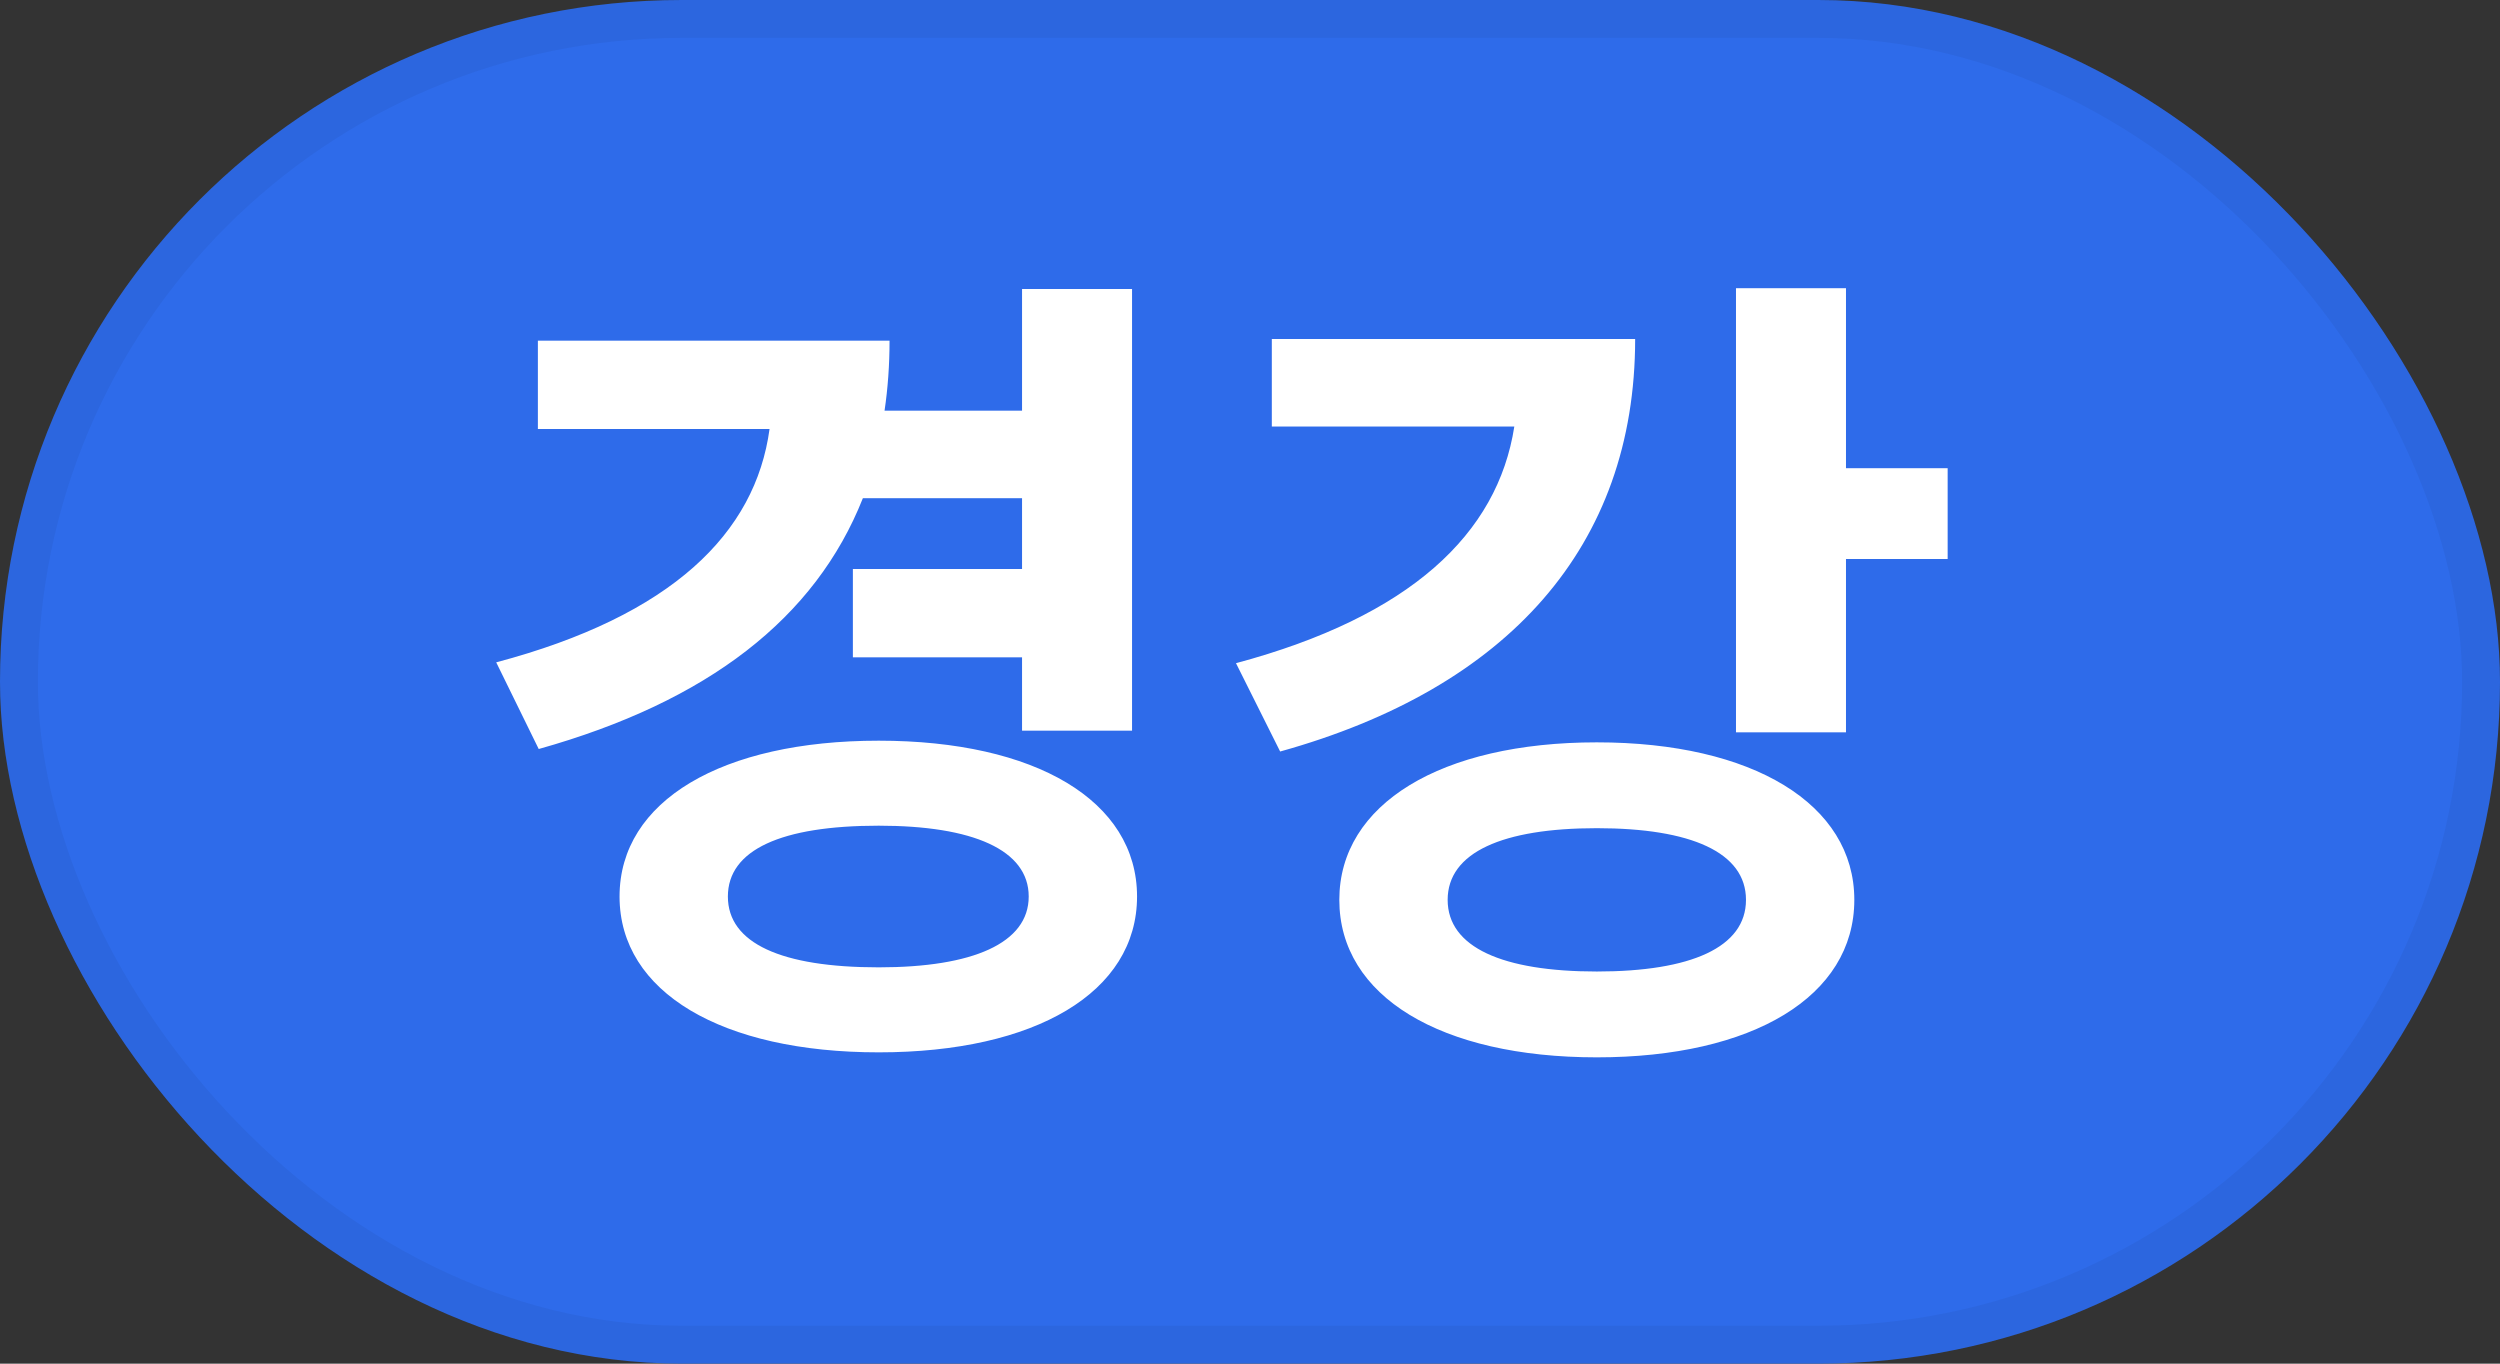 <svg width="33" height="18" viewBox="0 0 33 18" fill="none" xmlns="http://www.w3.org/2000/svg">
<rect x="0" y="0" width="33" height="18" fill="#333333" stroke="none"/>
<rect width="33" height="18" rx="9" fill="#2E6BEA"/>
<rect x="0.25" y="0.25" width="32.5" height="17.5" rx="8.75" stroke="black" stroke-opacity="0.05" stroke-width="0.5"/>
<path d="M11.39 6.576C10.763 8.16 9.344 9.26 7.111 9.887L6.55 8.743C8.871 8.127 9.971 7.038 10.158 5.663H7.1V4.497H11.742C11.742 4.816 11.72 5.124 11.676 5.421H13.491V3.815H14.943V9.645H13.491V8.677H11.258V7.511H13.491V6.576H11.39ZM11.599 9.777C13.667 9.777 15.009 10.569 15.009 11.834C15.009 13.099 13.667 13.891 11.599 13.891C9.531 13.891 8.178 13.099 8.178 11.834C8.178 10.569 9.531 9.777 11.599 9.777ZM11.599 12.769C12.842 12.769 13.579 12.45 13.579 11.834C13.579 11.218 12.842 10.899 11.599 10.899C10.312 10.899 9.608 11.218 9.608 11.834C9.608 12.45 10.312 12.769 11.599 12.769ZM25.709 7.379H24.367V9.667H22.915V3.804H24.367V6.18H25.709V7.379ZM21.584 4.475C21.584 7.214 19.901 9.084 16.898 9.92L16.315 8.754C18.614 8.138 19.769 7.049 19.989 5.63H16.788V4.475H21.584ZM21.078 9.799C23.135 9.799 24.477 10.613 24.477 11.878C24.477 13.154 23.135 13.957 21.078 13.957C19.021 13.957 17.679 13.154 17.679 11.878C17.679 10.613 19.021 9.799 21.078 9.799ZM21.078 12.824C22.321 12.824 23.047 12.505 23.047 11.878C23.047 11.251 22.321 10.932 21.078 10.932C19.835 10.932 19.109 11.251 19.109 11.878C19.109 12.505 19.835 12.824 21.078 12.824Z" fill="white"/>
</svg>
